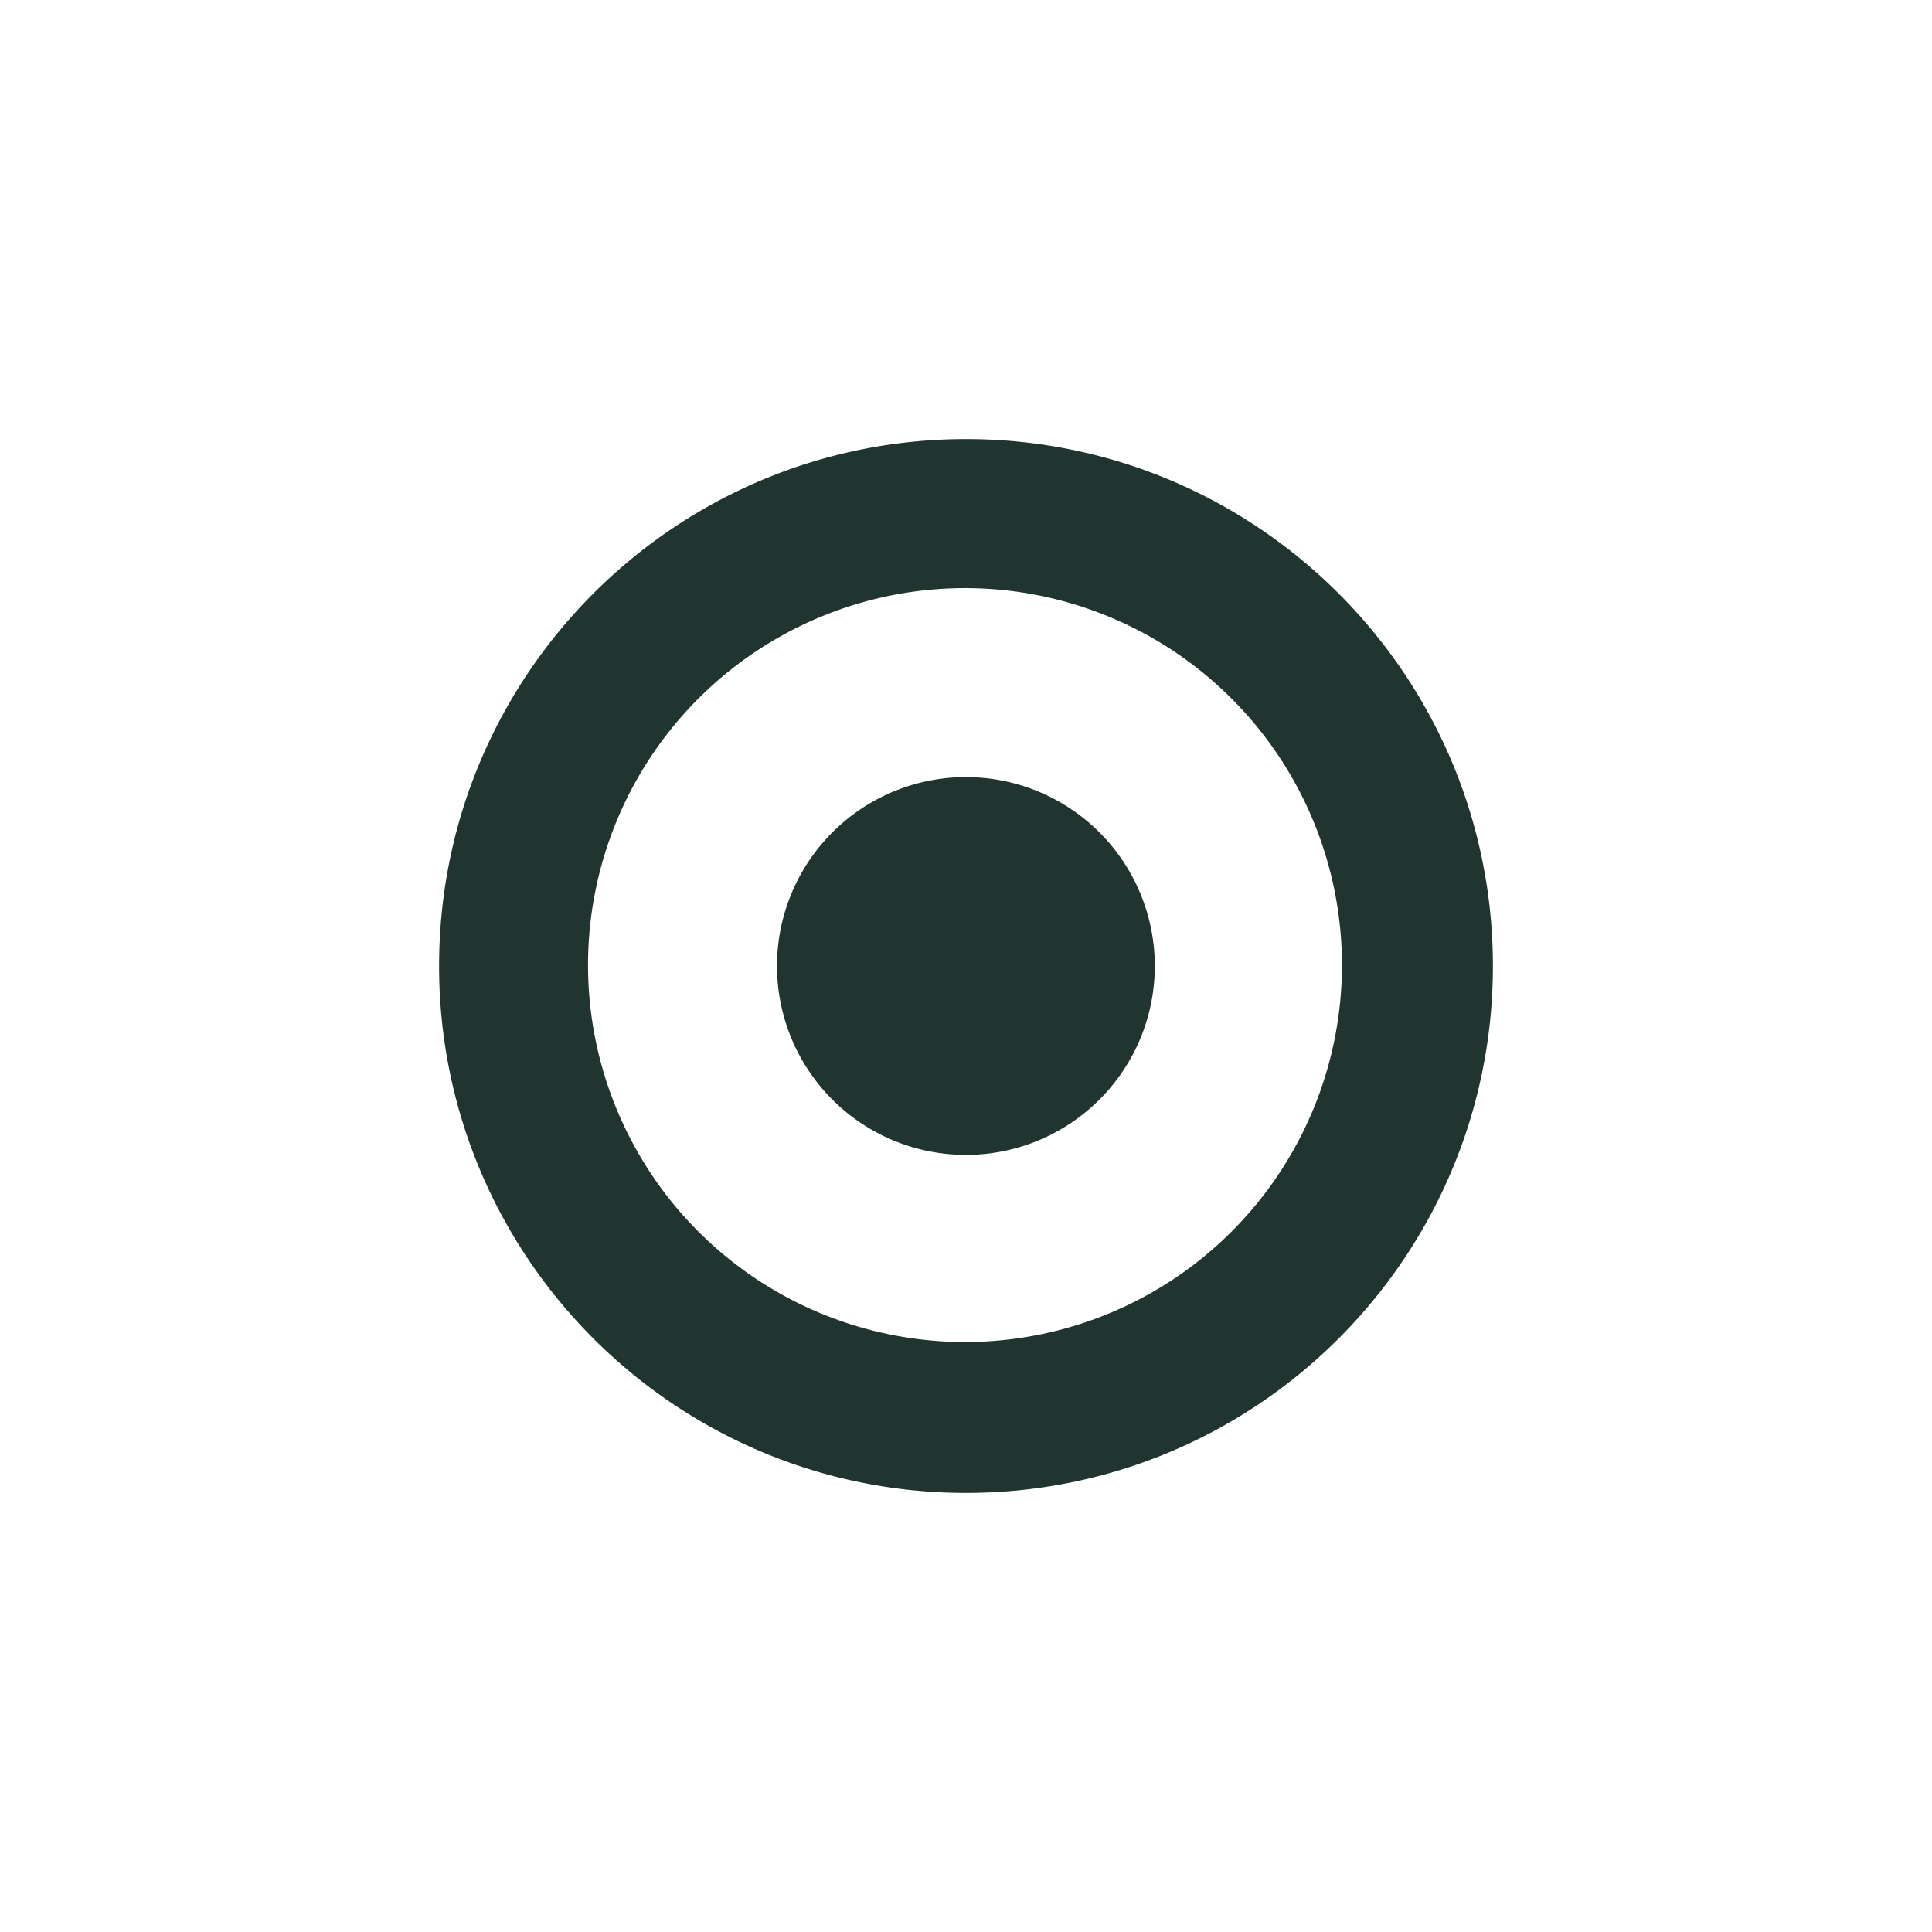 <svg width="44" height="44" fill="none" xmlns="http://www.w3.org/2000/svg"><path fill-rule="evenodd" clip-rule="evenodd" d="M34 22c0 6.627-5.373 12-12 12s-12-5.373-12-12 5.373-12 12-12 12 5.373 12 12Zm-3.438-.021a8.585 8.585 0 1 1-17.17 0 8.585 8.585 0 0 1 17.17 0Z" fill="#203530"/><path d="M21.998 26.302a4.302 4.302 0 1 0 0-8.604 4.302 4.302 0 0 0 0 8.604Z" fill="#203530"/></svg>